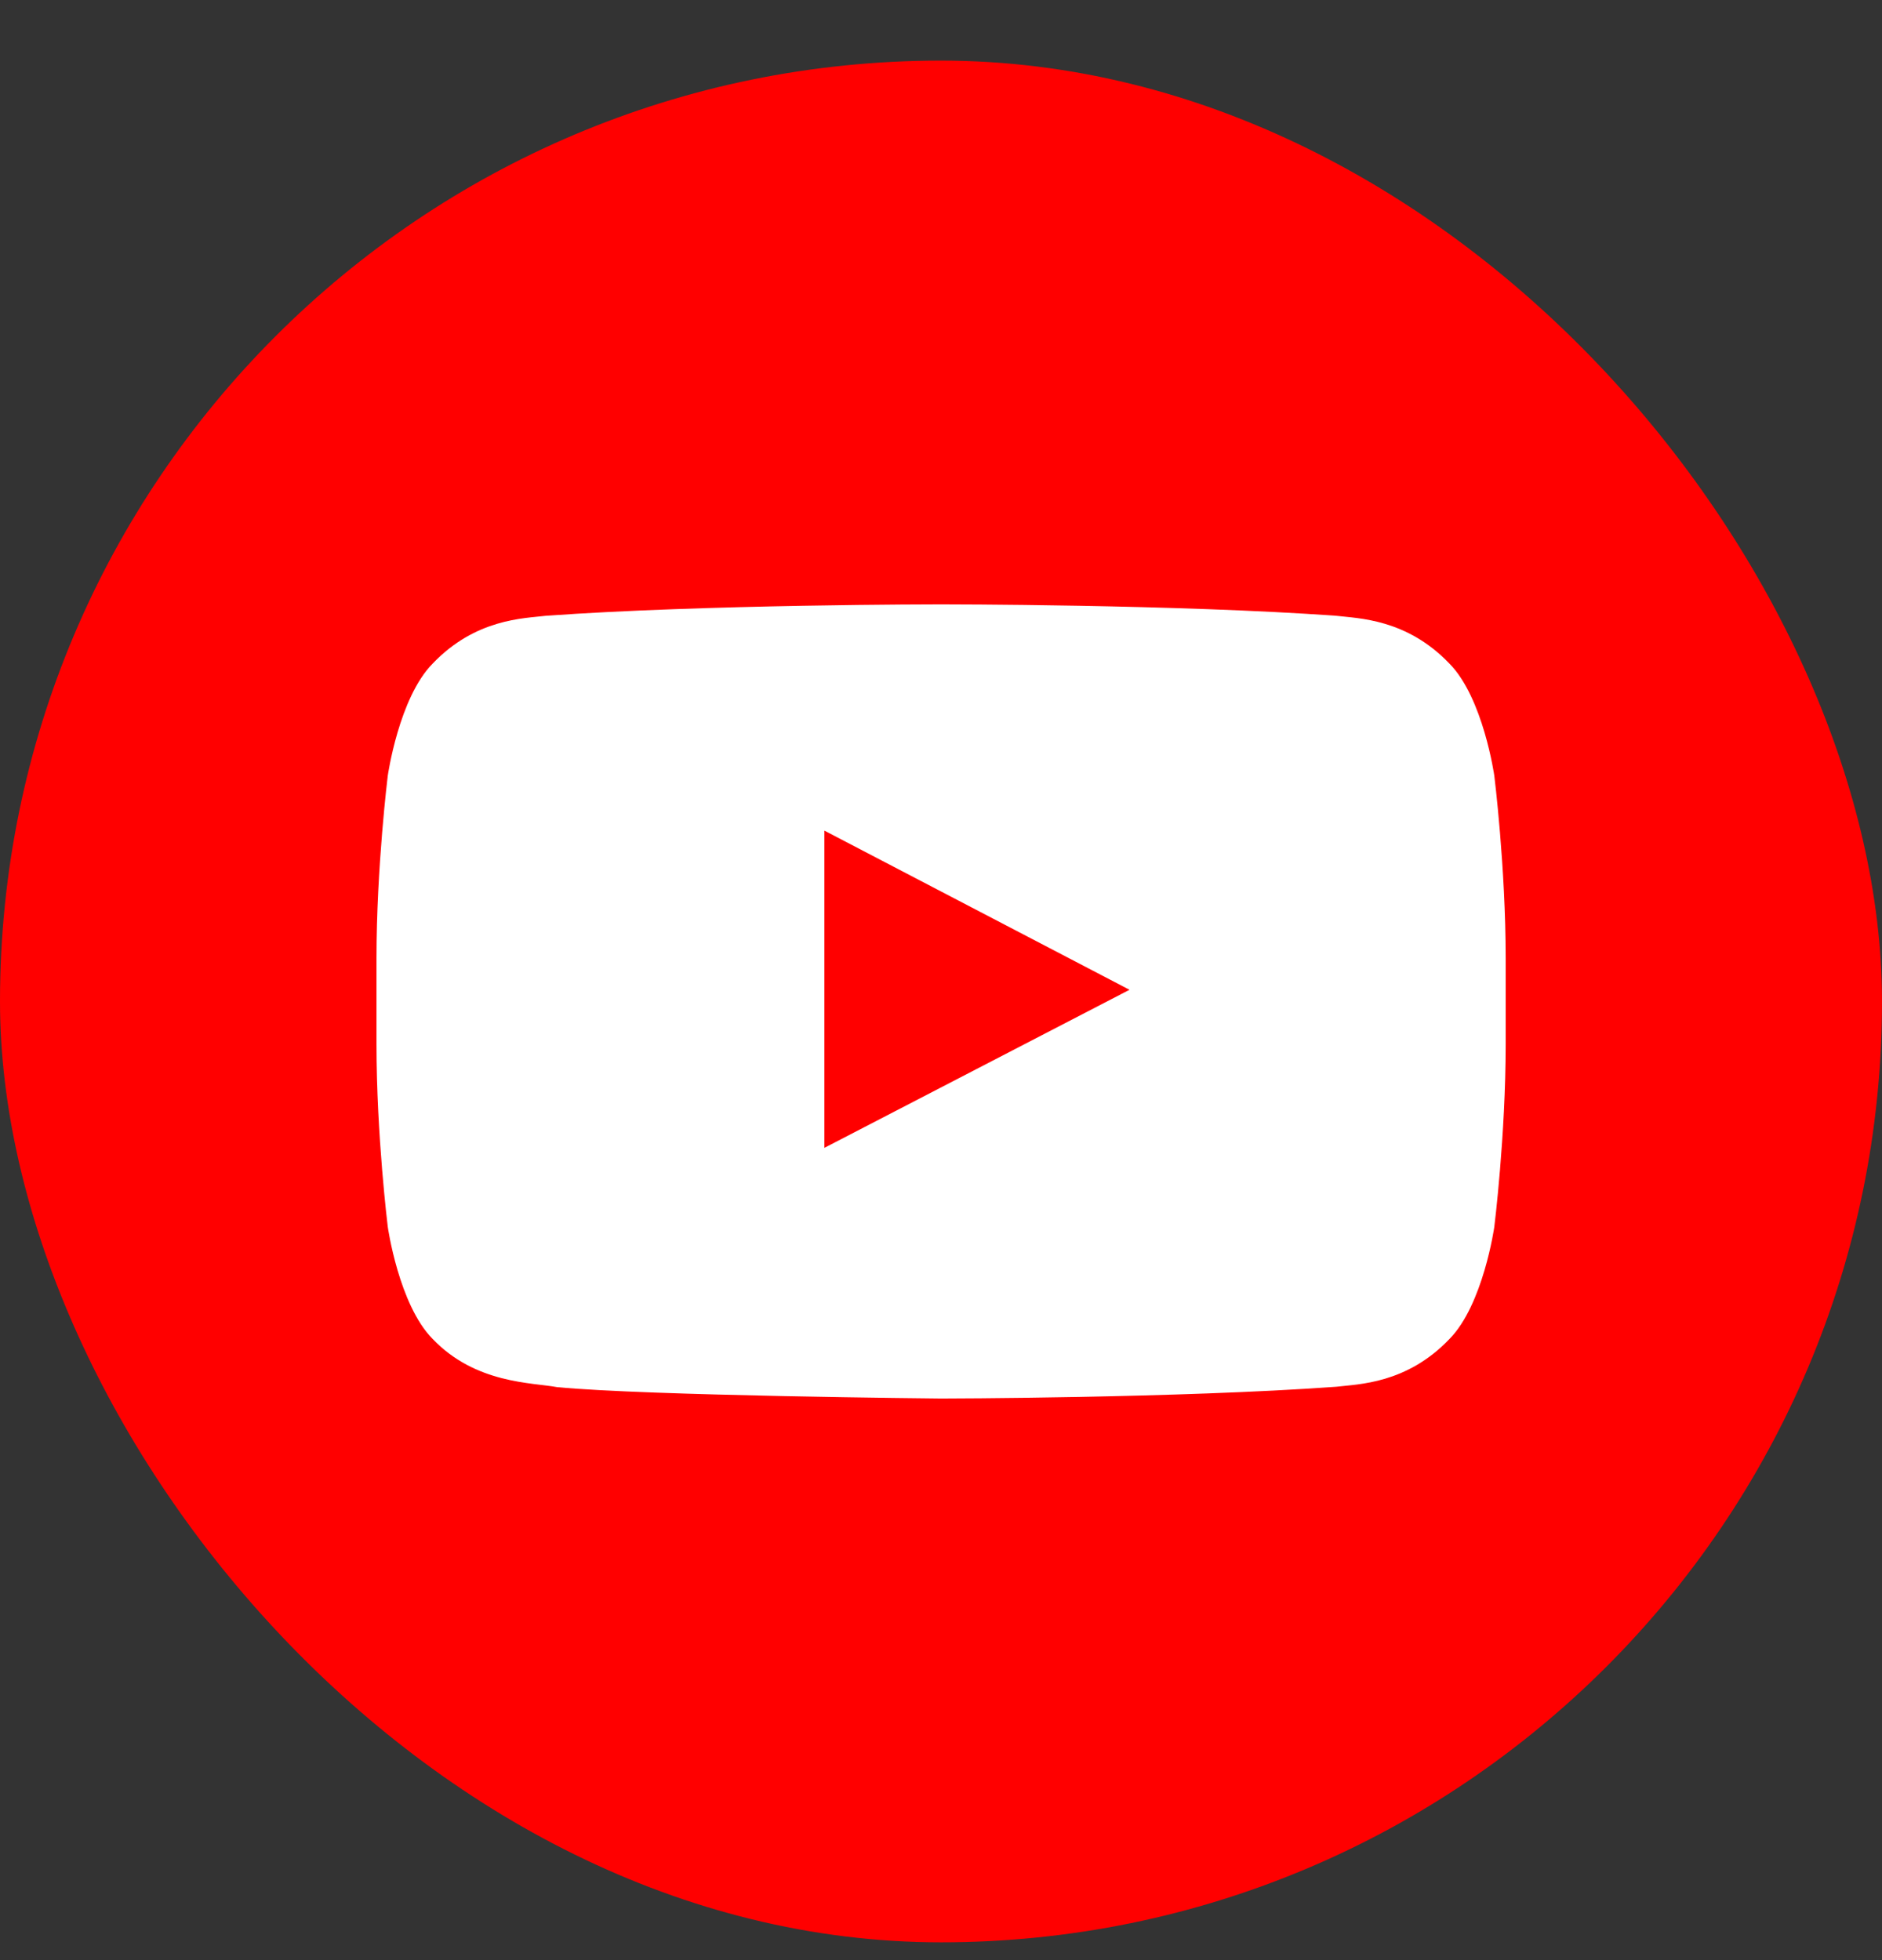 <svg width="24" height="25" viewBox="0 0 24 25" fill="none" xmlns="http://www.w3.org/2000/svg">
<rect x="0" y="0" width="24" height="25" fill="#333333" stroke="none"/>
<rect y="0.773" width="24" height="24" rx="12" fill="#FF0000"/>
<path d="M19.056 9.894C19.056 9.894 18.915 8.901 18.484 8.464C17.936 7.891 17.323 7.888 17.041 7.854C15.026 7.708 12.004 7.708 12.004 7.708H11.998C11.998 7.708 8.975 7.708 6.96 7.854C6.679 7.888 6.065 7.89 5.517 8.464C5.086 8.901 4.945 9.894 4.945 9.894C4.945 9.894 4.801 11.059 4.801 12.224V13.317C4.801 14.482 4.945 15.647 4.945 15.647C4.945 15.647 5.085 16.64 5.517 17.077C6.065 17.65 6.785 17.632 7.105 17.692C8.257 17.803 12.001 17.837 12.001 17.837C12.001 17.837 15.026 17.833 17.041 17.687C17.323 17.653 17.937 17.651 18.484 17.078C18.915 16.641 19.056 15.648 19.056 15.648C19.056 15.648 19.201 14.483 19.201 13.318V12.224C19.201 11.059 19.056 9.894 19.056 9.894ZM10.513 14.64V10.594L14.404 12.624L10.513 14.64Z" fill="white"/>
</svg>
